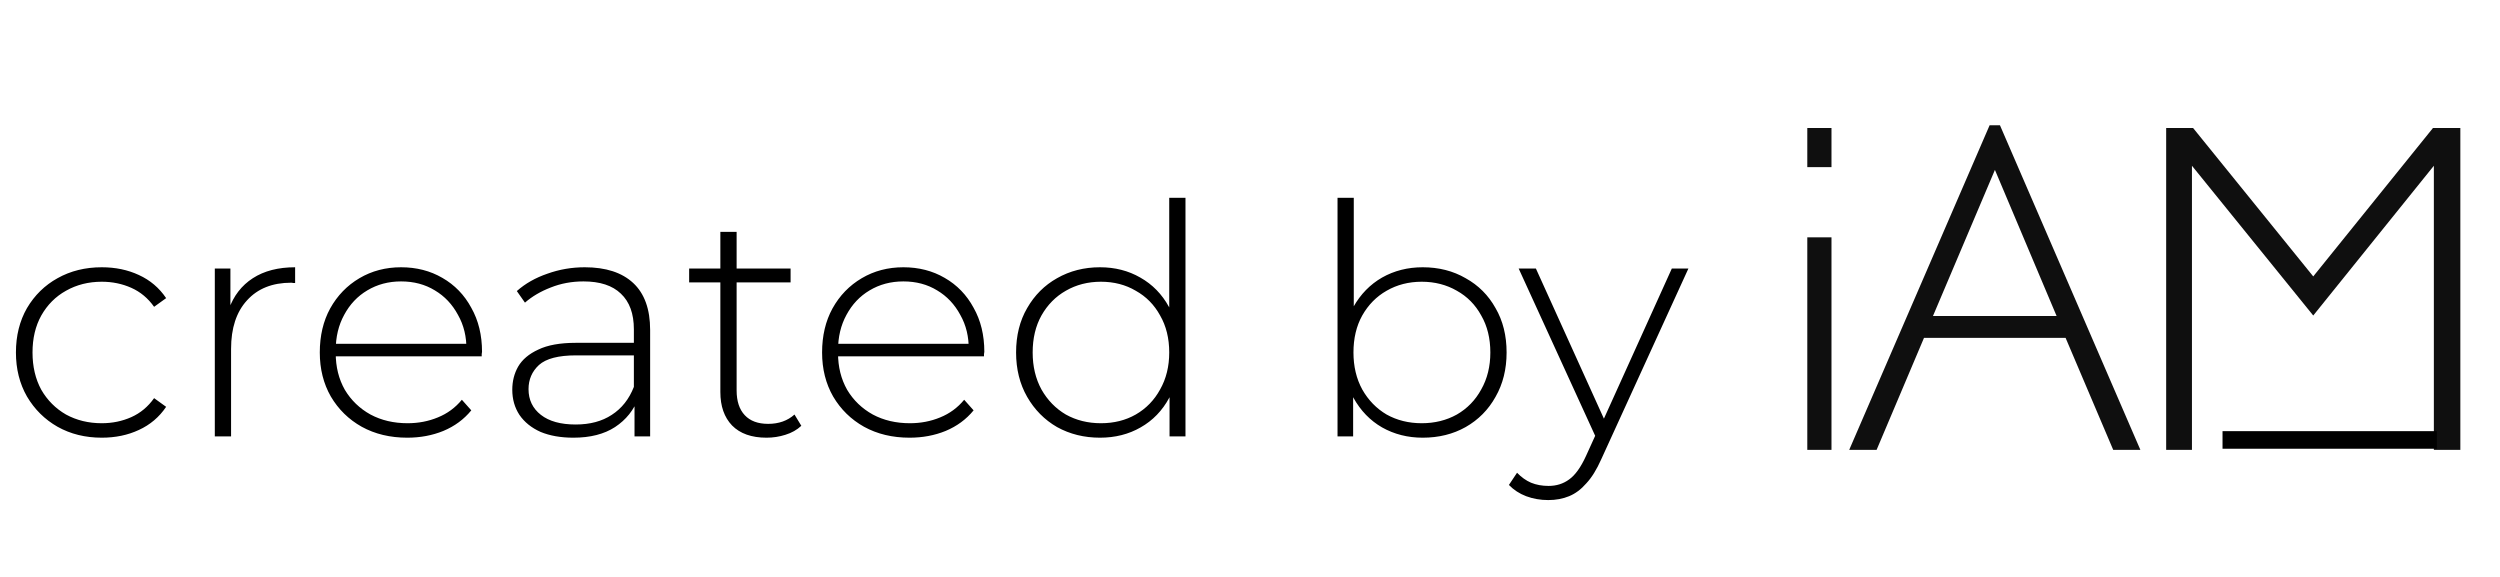 <?xml version="1.0" encoding="UTF-8"?> <svg xmlns="http://www.w3.org/2000/svg" width="182" height="42" viewBox="0 0 182 42" fill="none"><path d="M131.571 12.167V9.32H133.332V12.167H131.571ZM131.571 32.751V17.276H133.332V32.751H131.571ZM140.721 23.003H149.72L145.23 12.368L140.721 23.003ZM134.622 32.751L144.844 9.119H145.597L155.82 32.751H153.842L150.374 24.595H140.068L136.616 32.751H134.622ZM157.697 32.751V9.32H159.658L168.404 20.123L177.119 9.32H179.113V32.751H177.185V12.067L168.404 22.97L159.574 12.067V32.751H157.697Z" fill="#0F0F0F"></path><path d="M161.8 32.028H177.405Z" fill="#0F0F0F"></path><path d="M161.8 32.028H177.405" stroke="black" stroke-width="1.28"></path><path d="M7.408 31.864C6.209 31.864 5.136 31.599 4.189 31.068C3.258 30.537 2.517 29.804 1.964 28.867C1.428 27.931 1.16 26.862 1.16 25.66C1.16 24.443 1.428 23.366 1.964 22.43C2.517 21.494 3.258 20.768 4.189 20.253C5.136 19.722 6.209 19.457 7.408 19.457C8.403 19.457 9.302 19.644 10.107 20.019C10.927 20.393 11.59 20.955 12.095 21.704L11.219 22.336C10.777 21.712 10.225 21.252 9.562 20.955C8.9 20.659 8.182 20.51 7.408 20.51C6.446 20.51 5.578 20.729 4.805 21.166C4.047 21.587 3.448 22.188 3.006 22.968C2.58 23.733 2.367 24.63 2.367 25.66C2.367 26.69 2.58 27.596 3.006 28.376C3.448 29.141 4.047 29.741 4.805 30.178C5.578 30.6 6.446 30.811 7.408 30.811C8.182 30.811 8.9 30.662 9.562 30.366C10.225 30.069 10.777 29.609 11.219 28.985L12.095 29.617C11.59 30.366 10.927 30.927 10.107 31.302C9.302 31.677 8.403 31.864 7.408 31.864ZM15.638 31.77V19.551H16.774V22.898L16.656 22.524C17.003 21.54 17.587 20.783 18.407 20.253C19.228 19.722 20.253 19.457 21.485 19.457V20.604C21.437 20.604 21.39 20.604 21.342 20.604C21.295 20.588 21.248 20.581 21.2 20.581C19.828 20.581 18.755 21.01 17.981 21.868C17.208 22.711 16.822 23.889 16.822 25.403V31.77H15.638ZM29.648 31.864C28.401 31.864 27.297 31.599 26.334 31.068C25.387 30.537 24.638 29.804 24.085 28.867C23.549 27.931 23.281 26.862 23.281 25.66C23.281 24.443 23.533 23.374 24.038 22.453C24.559 21.517 25.269 20.783 26.168 20.253C27.068 19.722 28.078 19.457 29.198 19.457C30.318 19.457 31.32 19.714 32.204 20.229C33.103 20.744 33.806 21.47 34.31 22.406C34.831 23.327 35.092 24.396 35.092 25.614C35.092 25.66 35.084 25.715 35.068 25.777C35.068 25.824 35.068 25.879 35.068 25.941H24.156V25.028H34.429L33.956 25.473C33.971 24.521 33.766 23.671 33.34 22.922C32.93 22.157 32.37 21.564 31.66 21.142C30.949 20.705 30.129 20.487 29.198 20.487C28.283 20.487 27.462 20.705 26.736 21.142C26.026 21.564 25.466 22.157 25.056 22.922C24.645 23.671 24.44 24.529 24.44 25.497V25.707C24.44 26.706 24.661 27.596 25.103 28.376C25.561 29.141 26.184 29.741 26.973 30.178C27.762 30.6 28.662 30.811 29.671 30.811C30.46 30.811 31.194 30.67 31.872 30.389C32.567 30.108 33.151 29.679 33.624 29.102L34.31 29.874C33.774 30.53 33.096 31.029 32.275 31.372C31.47 31.7 30.594 31.864 29.648 31.864ZM46.193 31.77V28.985L46.146 28.563V23.975C46.146 22.836 45.831 21.97 45.199 21.377C44.584 20.783 43.677 20.487 42.477 20.487C41.625 20.487 40.828 20.635 40.087 20.932C39.361 21.213 38.737 21.579 38.217 22.032L37.625 21.189C38.24 20.643 38.982 20.222 39.85 19.925C40.718 19.613 41.625 19.457 42.572 19.457C44.103 19.457 45.278 19.839 46.099 20.604C46.919 21.369 47.33 22.508 47.33 24.022V31.77H46.193ZM41.743 31.864C40.828 31.864 40.031 31.724 39.353 31.443C38.69 31.146 38.177 30.732 37.814 30.202C37.467 29.671 37.294 29.063 37.294 28.376C37.294 27.752 37.436 27.19 37.72 26.69C38.02 26.175 38.509 25.762 39.187 25.45C39.866 25.122 40.773 24.958 41.909 24.958H46.454V25.871H41.933C40.655 25.871 39.755 26.105 39.235 26.573C38.73 27.042 38.477 27.627 38.477 28.329C38.477 29.109 38.777 29.734 39.377 30.202C39.976 30.67 40.82 30.904 41.909 30.904C42.951 30.904 43.826 30.67 44.536 30.202C45.262 29.734 45.799 29.055 46.146 28.165L46.477 28.961C46.146 29.851 45.578 30.561 44.773 31.091C43.984 31.606 42.974 31.864 41.743 31.864ZM55.803 31.864C54.715 31.864 53.878 31.567 53.294 30.974C52.726 30.381 52.442 29.57 52.442 28.54V16.882H53.626V28.423C53.626 29.203 53.823 29.804 54.218 30.225C54.612 30.647 55.18 30.857 55.922 30.857C56.695 30.857 57.334 30.631 57.839 30.178L58.336 30.998C58.02 31.294 57.634 31.513 57.176 31.653C56.734 31.794 56.277 31.864 55.803 31.864ZM50.17 20.557V19.551H57.555V20.557H50.17ZM66.215 31.864C64.969 31.864 63.864 31.599 62.901 31.068C61.955 30.537 61.205 29.804 60.653 28.867C60.116 27.931 59.848 26.862 59.848 25.66C59.848 24.443 60.101 23.374 60.606 22.453C61.126 21.517 61.836 20.783 62.736 20.253C63.635 19.722 64.645 19.457 65.766 19.457C66.886 19.457 67.888 19.714 68.772 20.229C69.671 20.744 70.373 21.47 70.878 22.406C71.399 23.327 71.659 24.396 71.659 25.614C71.659 25.66 71.651 25.715 71.635 25.777C71.635 25.824 71.635 25.879 71.635 25.941H60.724V25.028H70.996L70.523 25.473C70.539 24.521 70.334 23.671 69.908 22.922C69.497 22.157 68.937 21.564 68.227 21.142C67.517 20.705 66.697 20.487 65.766 20.487C64.85 20.487 64.03 20.705 63.304 21.142C62.594 21.564 62.034 22.157 61.623 22.922C61.213 23.671 61.008 24.529 61.008 25.497V25.707C61.008 26.706 61.229 27.596 61.671 28.376C62.128 29.141 62.752 29.741 63.541 30.178C64.33 30.6 65.229 30.811 66.239 30.811C67.028 30.811 67.762 30.67 68.44 30.389C69.135 30.108 69.718 29.679 70.192 29.102L70.878 29.874C70.342 30.53 69.663 31.029 68.843 31.372C68.038 31.7 67.162 31.864 66.215 31.864ZM80.078 31.864C78.926 31.864 77.885 31.606 76.954 31.091C76.038 30.561 75.313 29.827 74.776 28.891C74.24 27.954 73.971 26.878 73.971 25.66C73.971 24.427 74.24 23.351 74.776 22.43C75.313 21.494 76.038 20.768 76.954 20.253C77.885 19.722 78.926 19.457 80.078 19.457C81.167 19.457 82.145 19.707 83.013 20.206C83.897 20.705 84.591 21.416 85.096 22.336C85.617 23.257 85.877 24.365 85.877 25.66C85.877 26.925 85.625 28.025 85.12 28.961C84.615 29.898 83.92 30.615 83.037 31.115C82.169 31.614 81.183 31.864 80.078 31.864ZM80.149 30.811C81.096 30.811 81.94 30.6 82.682 30.178C83.439 29.741 84.031 29.133 84.457 28.352C84.899 27.572 85.12 26.675 85.12 25.66C85.12 24.63 84.899 23.733 84.457 22.968C84.031 22.188 83.439 21.587 82.682 21.166C81.94 20.729 81.096 20.51 80.149 20.51C79.202 20.51 78.35 20.729 77.593 21.166C76.851 21.587 76.259 22.188 75.817 22.968C75.391 23.733 75.178 24.63 75.178 25.66C75.178 26.675 75.391 27.572 75.817 28.352C76.259 29.133 76.851 29.741 77.593 30.178C78.35 30.6 79.202 30.811 80.149 30.811ZM85.143 31.77V27.767L85.356 25.637L85.12 23.507V14.4H86.303V31.77H85.143ZM103.573 31.864C102.485 31.864 101.498 31.614 100.615 31.115C99.747 30.615 99.052 29.898 98.532 28.961C98.027 28.025 97.774 26.925 97.774 25.66C97.774 24.365 98.027 23.257 98.532 22.336C99.052 21.416 99.747 20.705 100.615 20.206C101.498 19.707 102.485 19.457 103.573 19.457C104.741 19.457 105.783 19.722 106.698 20.253C107.629 20.768 108.355 21.494 108.875 22.43C109.412 23.351 109.68 24.427 109.68 25.66C109.68 26.878 109.412 27.954 108.875 28.891C108.355 29.827 107.629 30.561 106.698 31.091C105.783 31.606 104.741 31.864 103.573 31.864ZM97.372 31.77V14.4H98.555V23.507L98.319 25.637L98.508 27.767V31.77H97.372ZM103.502 30.811C104.449 30.811 105.301 30.6 106.059 30.178C106.816 29.741 107.408 29.133 107.834 28.352C108.276 27.572 108.497 26.675 108.497 25.66C108.497 24.63 108.276 23.733 107.834 22.968C107.408 22.188 106.816 21.587 106.059 21.166C105.301 20.729 104.449 20.51 103.502 20.51C102.556 20.51 101.704 20.729 100.946 21.166C100.204 21.587 99.613 22.188 99.171 22.968C98.745 23.733 98.532 24.63 98.532 25.66C98.532 26.675 98.745 27.572 99.171 28.352C99.613 29.133 100.204 29.741 100.946 30.178C101.704 30.6 102.556 30.811 103.502 30.811ZM112.714 36.405C112.145 36.405 111.609 36.312 111.104 36.124C110.615 35.937 110.197 35.664 109.849 35.305L110.441 34.416C110.757 34.743 111.096 34.985 111.459 35.141C111.838 35.297 112.264 35.375 112.737 35.375C113.305 35.375 113.802 35.219 114.228 34.907C114.67 34.595 115.081 34.025 115.459 33.198L116.311 31.325L116.477 31.115L121.708 19.551H122.915L116.572 33.432C116.24 34.181 115.877 34.767 115.483 35.188C115.104 35.625 114.686 35.937 114.228 36.124C113.771 36.312 113.266 36.405 112.714 36.405ZM116.288 32.075L110.56 19.551H111.814L117.021 31.044L116.288 32.075Z" fill="black"></path></svg> 